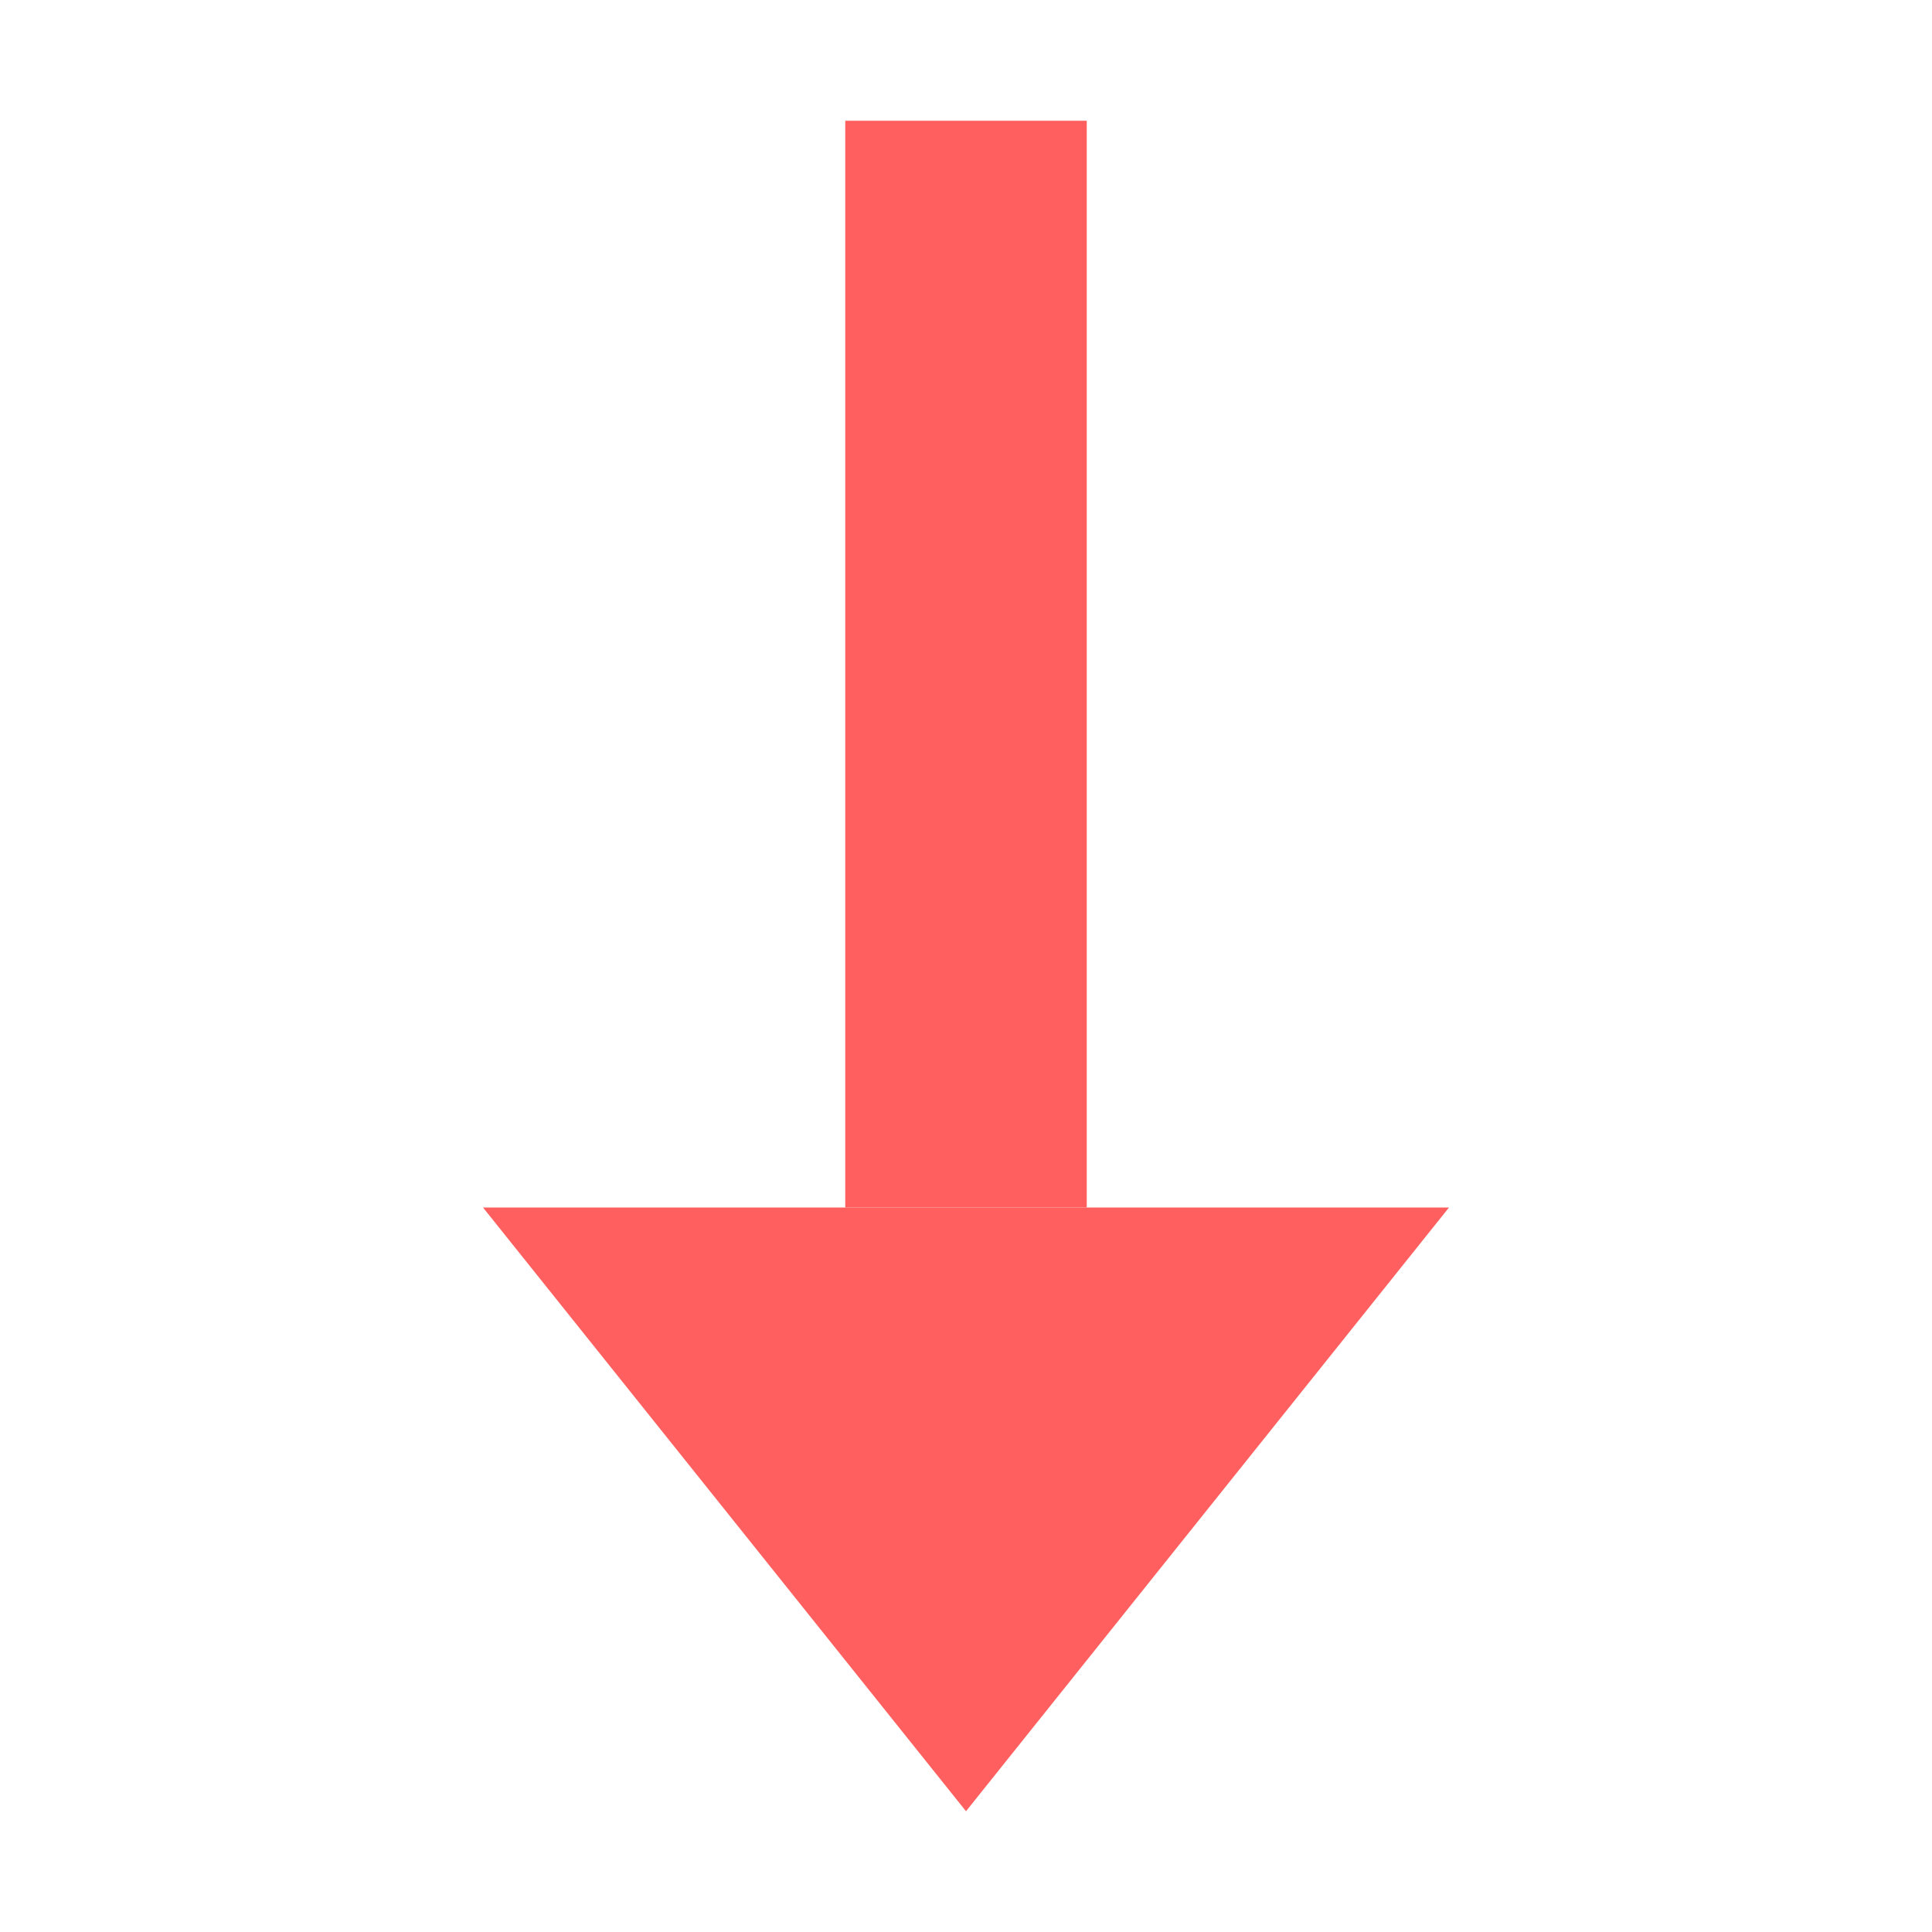 <svg width="16" height="16" version="1.1" viewBox="0 0 16 16" xmlns="http://www.w3.org/2000/svg">
<g transform="translate(0 -1036.4)" fill="#ff5f5f" fill-opacity=".996">
<rect x="7" y="1037.4" width="2" height="9"/>
<path d="m4 1046.4h8l-4 5z" fill-rule="evenodd"/>
</g>
</svg>
